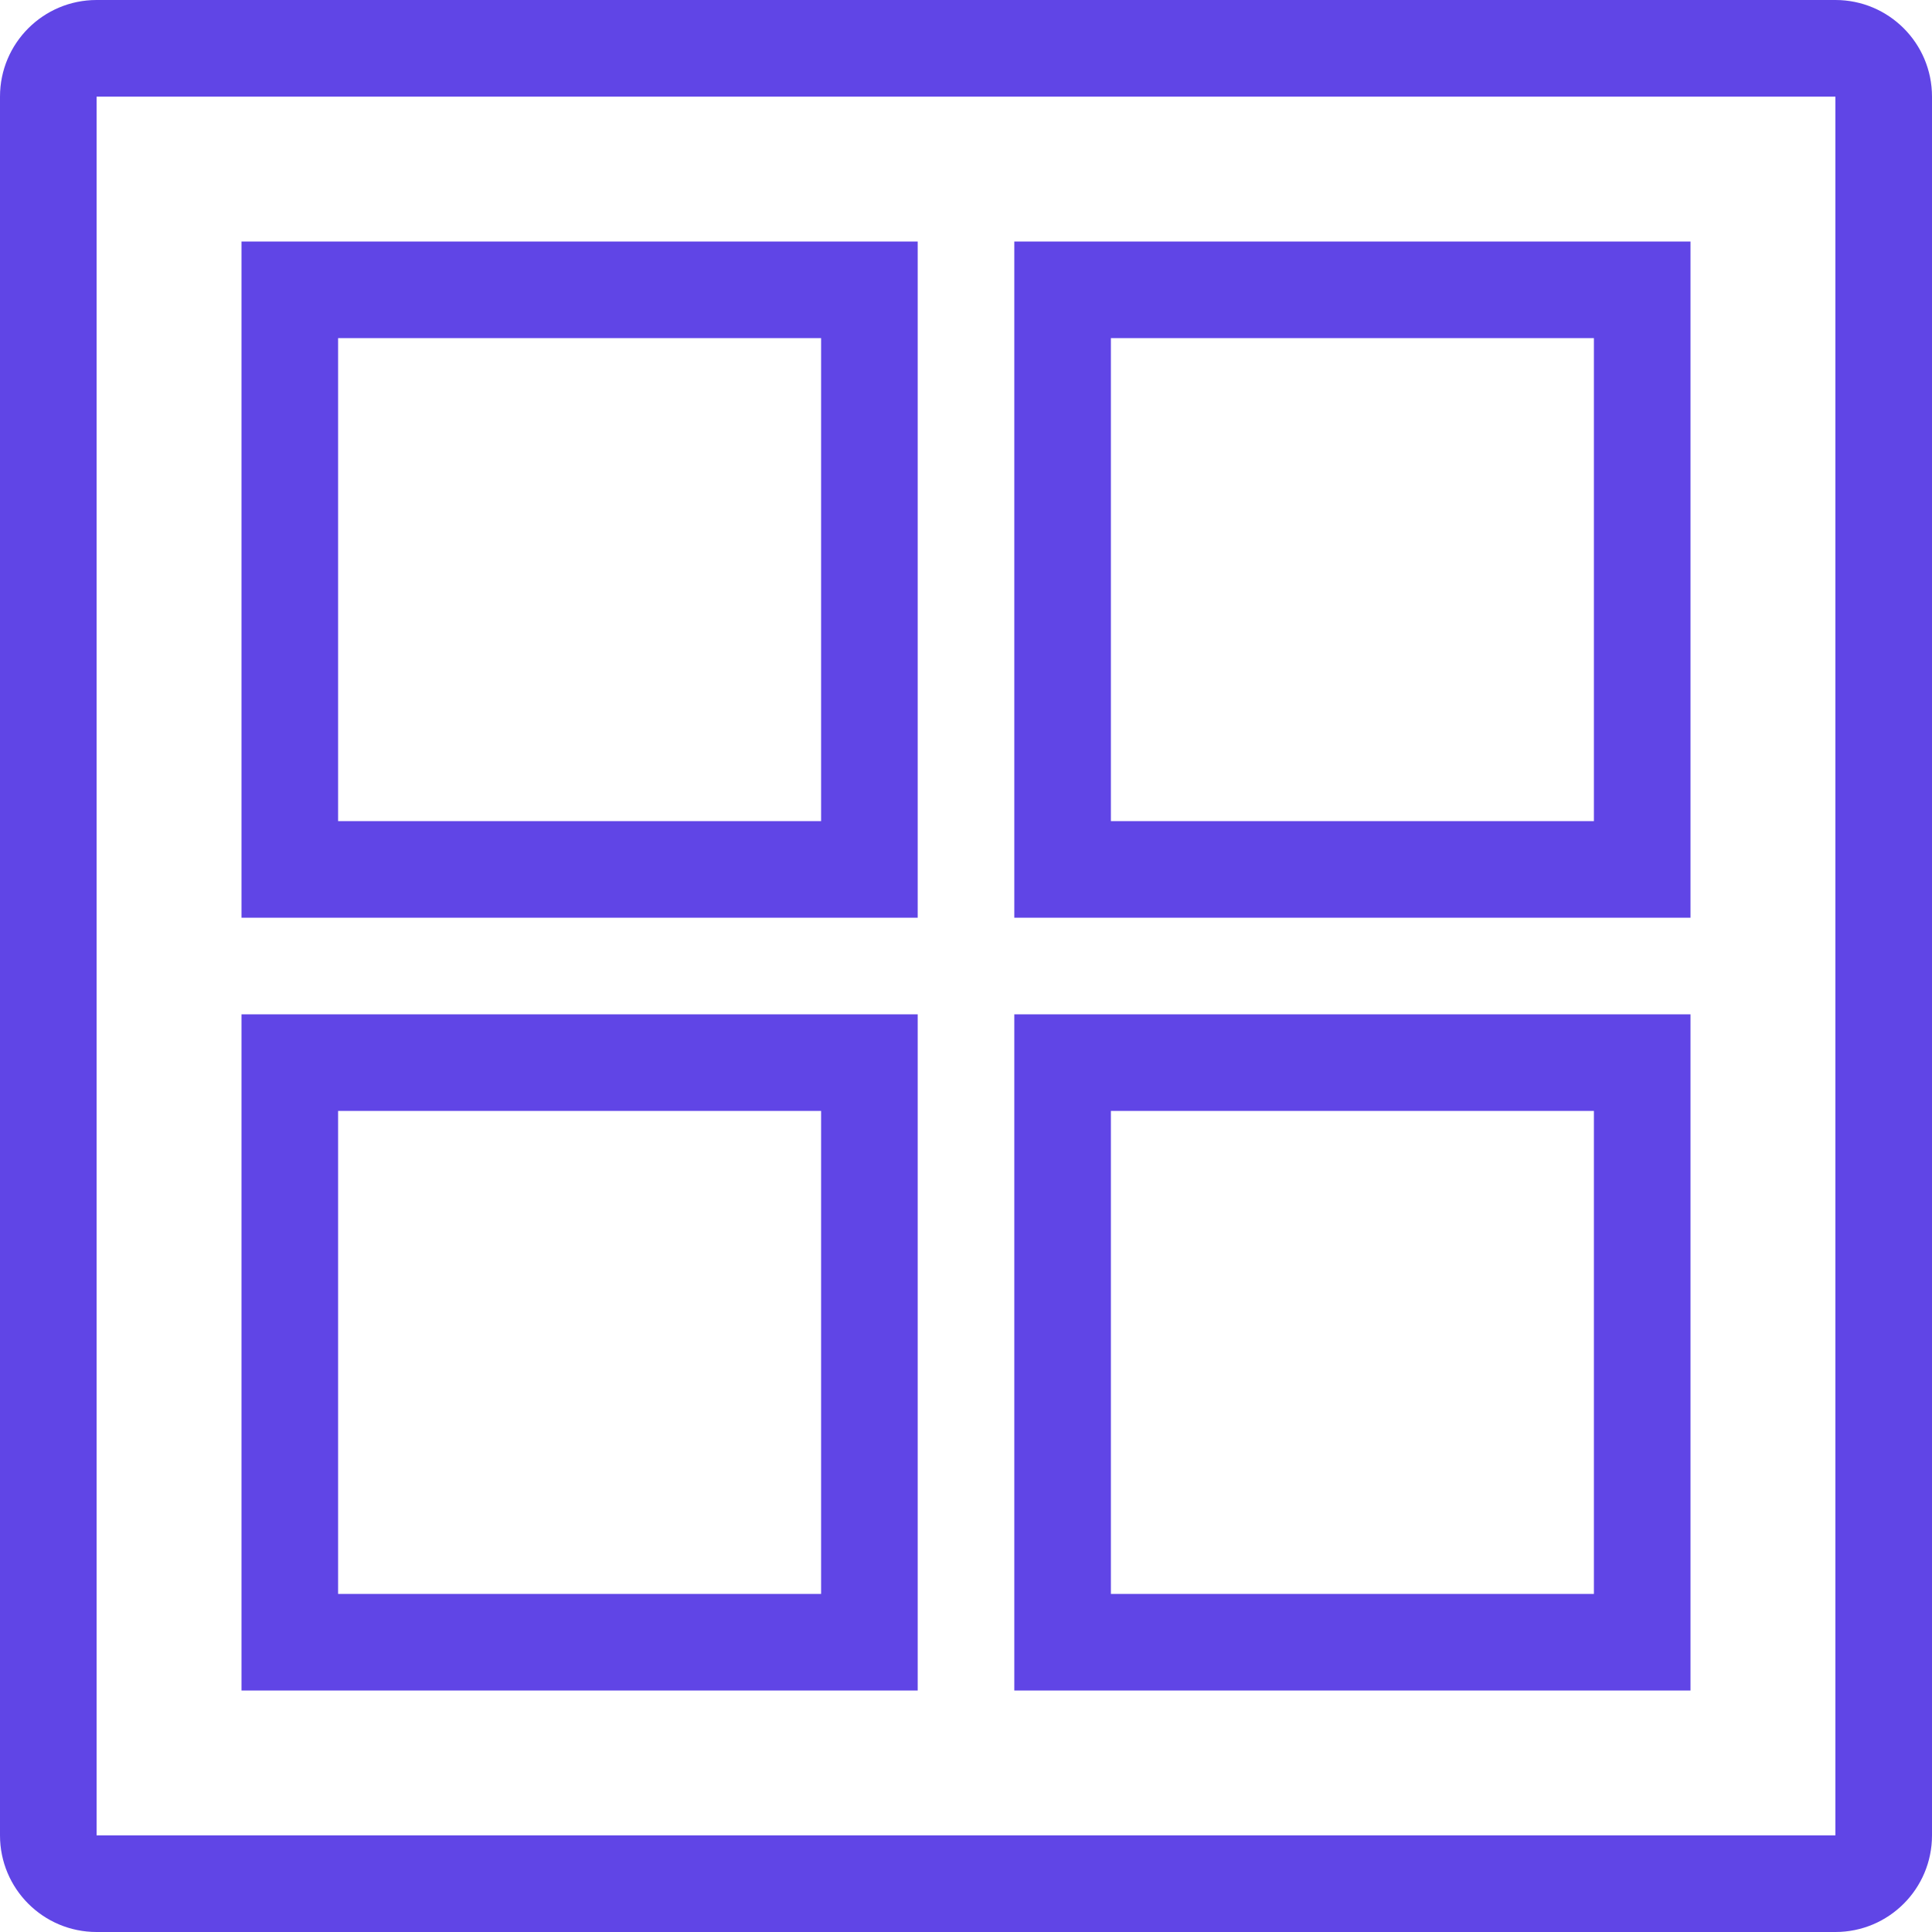 <svg width="40" height="40" viewBox="0 0 40 40" fill="none" xmlns="http://www.w3.org/2000/svg">
<path fill-rule="evenodd" clip-rule="evenodd" d="M38 0C39.105 0 40 0.895 40 2V38C40 39.105 39.105 40 38 40H2C0.895 40 0 39.105 0 38V2C0 0.895 0.895 0 2 0H38ZM38 2H2V38H38V2ZM19 19V5H5V19H19ZM19 21V35H5V21H19ZM35 21V35H21V21H35ZM7 23H17V33H7V23ZM33 23H23V33H33V23ZM35 5V19H21V5H35ZM7 7H17V17H7V7ZM33 7H23V17H33V7Z" fill="#6045E6"/>
</svg>
